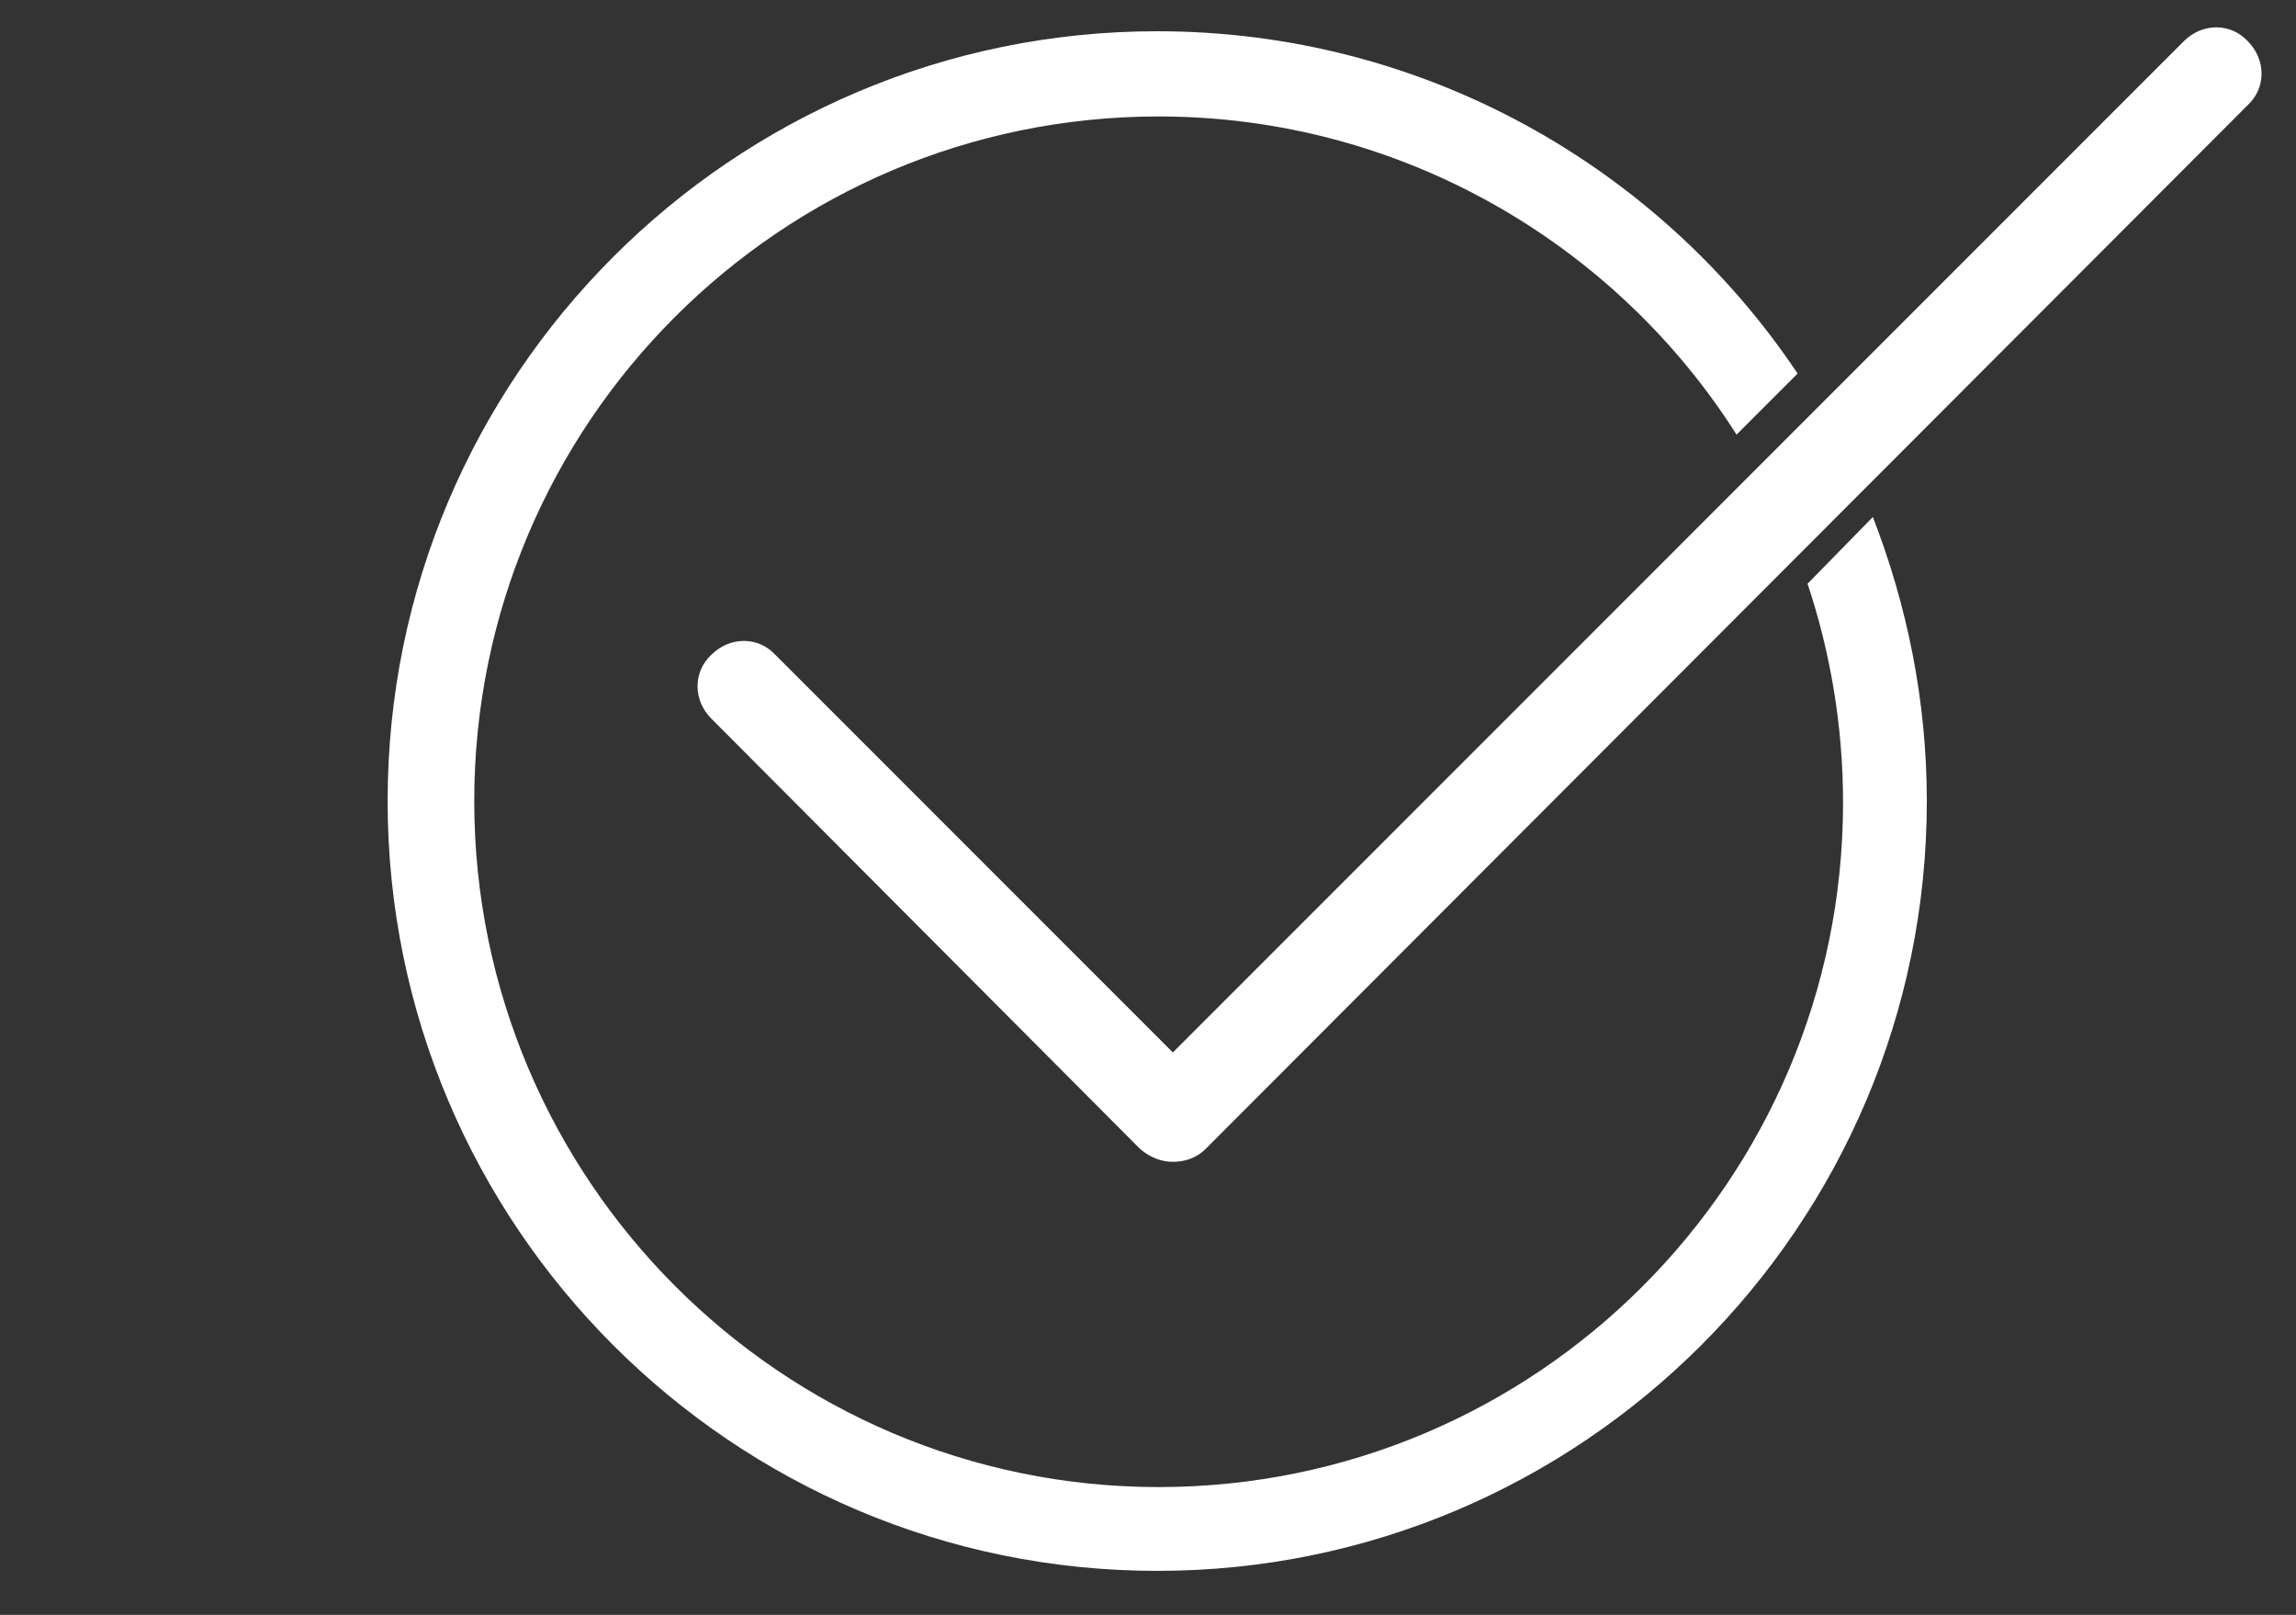 <?xml version="1.0" encoding="utf-8"?>
<!-- Generator: Adobe Illustrator 26.4.0, SVG Export Plug-In . SVG Version: 6.00 Build 0)  -->
<svg version="1.1" id="Ebene_1" xmlns="http://www.w3.org/2000/svg" xmlns:xlink="http://www.w3.org/1999/xlink" x="0px" y="0px"
	 viewBox="0 0 161.7 113.7" style="enable-background:new 0 0 161.7 113.7;" xml:space="preserve">
<rect x="0" y="0" width="161.7" height="113.7" fill="#333333" stroke="none"/>
<style type="text/css">
	.st0{fill:#FFFFFF;}
</style>
<g>
	<g>
		<path class="st0" d="M82.6,81.8c-0.8,0-1.6-0.3-2.3-0.9L50.1,50.6c-1.3-1.3-1.3-3.3,0-4.5c1.3-1.3,3.3-1.3,4.5,0l28,28l71.2-71.2
			c1.3-1.3,3.3-1.3,4.5,0c1.3,1.3,1.3,3.3,0,4.5L84.9,80.9C84.3,81.5,83.5,81.8,82.6,81.8z"/>
	</g>
</g>
<path class="st0" d="M127.3,41.1c1.6,4.8,2.5,10,2.5,15.4c0,26.6-21.6,48.2-48.2,48.2C55,104.7,33.4,83,33.4,56.4S55,8.2,81.6,8.2
	c17.1,0,32.2,9,40.7,22.4l4.3-4.3c-9.7-14.5-26.3-24.1-45.1-24.1c-29.9,0-54.2,24.3-54.2,54.2c0,29.9,24.3,54.2,54.2,54.2
	s54.2-24.3,54.2-54.2c0-7.1-1.4-13.8-3.8-20L127.3,41.1z"/>
</svg>
